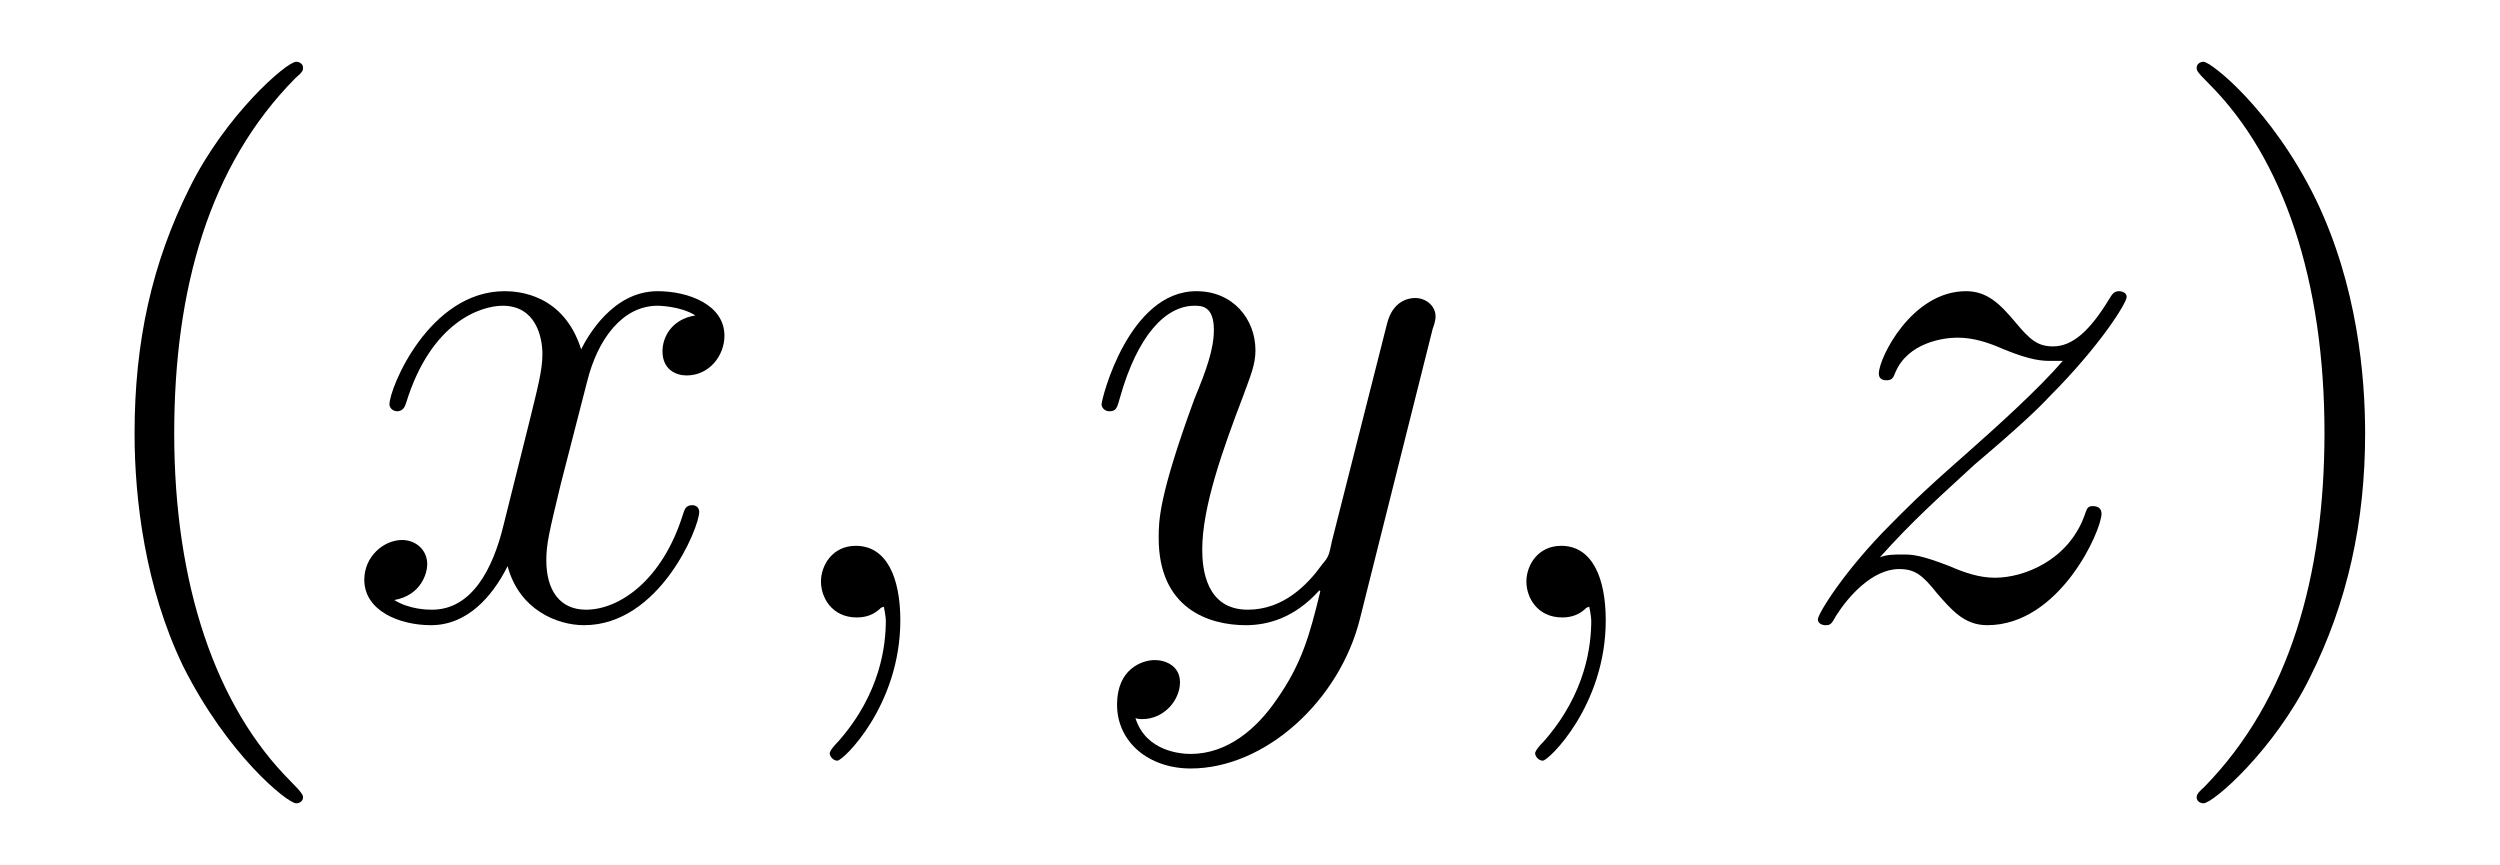<?xml version="1.0" encoding="UTF-8"?>
<svg xmlns="http://www.w3.org/2000/svg" xmlns:xlink="http://www.w3.org/1999/xlink" viewBox="0 0 40.352 13.955" version="1.2">
<defs>
<g>
<symbol overflow="visible" id="glyph0-0">
<path style="stroke:none;" d=""/>
</symbol>
<symbol overflow="visible" id="glyph0-1">
<path style="stroke:none;" d="M 3.891 2.906 C 3.891 2.875 3.891 2.844 3.688 2.641 C 2.484 1.438 1.812 -0.531 1.812 -2.969 C 1.812 -5.297 2.375 -7.297 3.766 -8.703 C 3.891 -8.812 3.891 -8.828 3.891 -8.875 C 3.891 -8.938 3.828 -8.969 3.781 -8.969 C 3.625 -8.969 2.641 -8.109 2.062 -6.938 C 1.453 -5.719 1.172 -4.453 1.172 -2.969 C 1.172 -1.906 1.344 -0.484 1.953 0.781 C 2.672 2.219 3.641 3 3.781 3 C 3.828 3 3.891 2.969 3.891 2.906 Z M 3.891 2.906 "/>
</symbol>
<symbol overflow="visible" id="glyph0-2">
<path style="stroke:none;" d="M 3.375 -2.969 C 3.375 -3.891 3.25 -5.359 2.578 -6.75 C 1.875 -8.188 0.891 -8.969 0.766 -8.969 C 0.719 -8.969 0.656 -8.938 0.656 -8.875 C 0.656 -8.828 0.656 -8.812 0.859 -8.609 C 2.062 -7.406 2.719 -5.422 2.719 -2.984 C 2.719 -0.672 2.156 1.328 0.781 2.734 C 0.656 2.844 0.656 2.875 0.656 2.906 C 0.656 2.969 0.719 3 0.766 3 C 0.922 3 1.906 2.141 2.484 0.969 C 3.094 -0.25 3.375 -1.547 3.375 -2.969 Z M 3.375 -2.969 "/>
</symbol>
<symbol overflow="visible" id="glyph1-0">
<path style="stroke:none;" d=""/>
</symbol>
<symbol overflow="visible" id="glyph1-1">
<path style="stroke:none;" d="M 5.734 -1.703 C 5.734 -1.766 5.688 -1.812 5.625 -1.812 C 5.516 -1.812 5.5 -1.75 5.469 -1.656 C 5.141 -0.609 4.453 -0.125 3.906 -0.125 C 3.484 -0.125 3.266 -0.438 3.266 -0.922 C 3.266 -1.188 3.312 -1.375 3.5 -2.156 L 3.922 -3.797 C 4.094 -4.5 4.5 -5.031 5.062 -5.031 C 5.062 -5.031 5.422 -5.031 5.672 -4.875 C 5.281 -4.812 5.141 -4.516 5.141 -4.297 C 5.141 -4 5.359 -3.906 5.531 -3.906 C 5.891 -3.906 6.141 -4.219 6.141 -4.547 C 6.141 -5.047 5.562 -5.266 5.062 -5.266 C 4.344 -5.266 3.938 -4.547 3.828 -4.328 C 3.547 -5.219 2.812 -5.266 2.594 -5.266 C 1.375 -5.266 0.734 -3.703 0.734 -3.438 C 0.734 -3.391 0.781 -3.328 0.859 -3.328 C 0.953 -3.328 0.984 -3.406 1 -3.453 C 1.406 -4.781 2.219 -5.031 2.562 -5.031 C 3.094 -5.031 3.203 -4.531 3.203 -4.25 C 3.203 -3.984 3.125 -3.703 2.984 -3.125 L 2.578 -1.5 C 2.406 -0.781 2.062 -0.125 1.422 -0.125 C 1.359 -0.125 1.062 -0.125 0.812 -0.281 C 1.25 -0.359 1.344 -0.719 1.344 -0.859 C 1.344 -1.094 1.156 -1.25 0.938 -1.25 C 0.641 -1.25 0.328 -0.984 0.328 -0.609 C 0.328 -0.109 0.891 0.125 1.406 0.125 C 1.984 0.125 2.391 -0.328 2.641 -0.828 C 2.828 -0.125 3.438 0.125 3.875 0.125 C 5.094 0.125 5.734 -1.453 5.734 -1.703 Z M 5.734 -1.703 "/>
</symbol>
<symbol overflow="visible" id="glyph1-2">
<path style="stroke:none;" d="M 2.328 0.047 C 2.328 -0.641 2.109 -1.156 1.609 -1.156 C 1.234 -1.156 1.047 -0.844 1.047 -0.578 C 1.047 -0.328 1.219 0 1.625 0 C 1.781 0 1.906 -0.047 2.016 -0.156 C 2.047 -0.172 2.062 -0.172 2.062 -0.172 C 2.062 -0.172 2.094 -0.016 2.094 0.047 C 2.094 0.438 2.016 1.219 1.328 2 C 1.188 2.141 1.188 2.188 1.188 2.188 C 1.188 2.25 1.25 2.312 1.312 2.312 C 1.406 2.312 2.328 1.422 2.328 0.047 Z M 2.328 0.047 "/>
</symbol>
<symbol overflow="visible" id="glyph1-3">
<path style="stroke:none;" d="M 5.672 -4.656 C 5.688 -4.703 5.719 -4.781 5.719 -4.859 C 5.719 -5.031 5.562 -5.156 5.391 -5.156 C 5.281 -5.156 5.031 -5.109 4.938 -4.75 L 4.047 -1.234 C 4 -1.016 4 -0.984 3.891 -0.859 C 3.656 -0.531 3.266 -0.125 2.688 -0.125 C 2.016 -0.125 1.953 -0.781 1.953 -1.094 C 1.953 -1.781 2.281 -2.703 2.609 -3.562 C 2.734 -3.906 2.812 -4.078 2.812 -4.312 C 2.812 -4.812 2.453 -5.266 1.859 -5.266 C 0.766 -5.266 0.328 -3.531 0.328 -3.438 C 0.328 -3.391 0.375 -3.328 0.453 -3.328 C 0.562 -3.328 0.578 -3.375 0.625 -3.547 C 0.906 -4.547 1.359 -5.031 1.828 -5.031 C 1.938 -5.031 2.141 -5.031 2.141 -4.641 C 2.141 -4.328 2.016 -3.984 1.828 -3.531 C 1.25 -1.953 1.25 -1.562 1.25 -1.281 C 1.25 -0.141 2.062 0.125 2.656 0.125 C 3 0.125 3.438 0.016 3.844 -0.438 L 3.859 -0.422 C 3.688 0.281 3.562 0.75 3.141 1.344 C 2.828 1.797 2.359 2.203 1.766 2.203 C 1.625 2.203 1.047 2.172 0.875 1.625 C 0.906 1.641 0.984 1.641 0.984 1.641 C 1.344 1.641 1.594 1.328 1.594 1.047 C 1.594 0.781 1.359 0.688 1.188 0.688 C 0.984 0.688 0.578 0.828 0.578 1.406 C 0.578 2.016 1.094 2.438 1.766 2.438 C 2.969 2.438 4.172 1.344 4.5 0.016 Z M 5.672 -4.656 "/>
</symbol>
<symbol overflow="visible" id="glyph1-4">
<path style="stroke:none;" d="M 5.094 -1.672 C 5.094 -1.719 5.078 -1.797 4.953 -1.797 C 4.859 -1.797 4.859 -1.75 4.812 -1.625 C 4.547 -0.922 3.844 -0.641 3.375 -0.641 C 3.125 -0.641 2.891 -0.719 2.641 -0.828 C 2.156 -1.016 2.031 -1.016 1.875 -1.016 C 1.75 -1.016 1.625 -1.016 1.516 -0.969 C 2.031 -1.547 2.453 -1.922 3.047 -2.469 C 3.766 -3.078 4.078 -3.375 4.25 -3.562 C 5.078 -4.391 5.5 -5.078 5.5 -5.172 C 5.5 -5.266 5.375 -5.266 5.375 -5.266 C 5.297 -5.266 5.266 -5.219 5.219 -5.141 C 4.906 -4.625 4.625 -4.375 4.312 -4.375 C 4.062 -4.375 3.938 -4.484 3.703 -4.766 C 3.453 -5.062 3.25 -5.266 2.906 -5.266 C 2.031 -5.266 1.5 -4.188 1.5 -3.938 C 1.5 -3.891 1.516 -3.828 1.625 -3.828 C 1.719 -3.828 1.734 -3.875 1.766 -3.953 C 1.969 -4.438 2.547 -4.516 2.766 -4.516 C 3.031 -4.516 3.266 -4.438 3.516 -4.328 C 3.969 -4.141 4.156 -4.141 4.281 -4.141 C 4.359 -4.141 4.406 -4.141 4.469 -4.141 C 4.078 -3.688 3.438 -3.109 2.891 -2.625 C 2.125 -1.953 1.922 -1.734 1.688 -1.5 C 0.953 -0.766 0.516 -0.062 0.516 0.031 C 0.516 0.094 0.578 0.125 0.641 0.125 C 0.719 0.125 0.734 0.109 0.812 -0.031 C 1 -0.328 1.391 -0.781 1.828 -0.781 C 2.078 -0.781 2.203 -0.688 2.438 -0.391 C 2.672 -0.125 2.875 0.125 3.25 0.125 C 4.422 0.125 5.094 -1.406 5.094 -1.672 Z M 5.094 -1.672 "/>
</symbol>
</g>
</defs>
<g id="surface1">
<g style="fill:rgb(0%,0%,0%);fill-opacity:1;">
  <use xlink:href="#glyph0-1" x="1" y="9.966"/>
</g>
<g style="fill:rgb(0%,0%,0%);fill-opacity:1;">
  <use xlink:href="#glyph1-1" x="5.552" y="9.966"/>
  <use xlink:href="#glyph1-2" x="12.204" y="9.966"/>
</g>
<g style="fill:rgb(0%,0%,0%);fill-opacity:1;">
  <use xlink:href="#glyph1-3" x="17.452" y="9.966"/>
</g>
<g style="fill:rgb(0%,0%,0%);fill-opacity:1;">
  <use xlink:href="#glyph1-2" x="23.59" y="9.966"/>
</g>
<g style="fill:rgb(0%,0%,0%);fill-opacity:1;">
  <use xlink:href="#glyph1-4" x="28.826" y="9.966"/>
</g>
<g style="fill:rgb(0%,0%,0%);fill-opacity:1;">
  <use xlink:href="#glyph0-2" x="34.8" y="9.966"/>
</g>
</g>
</svg>
